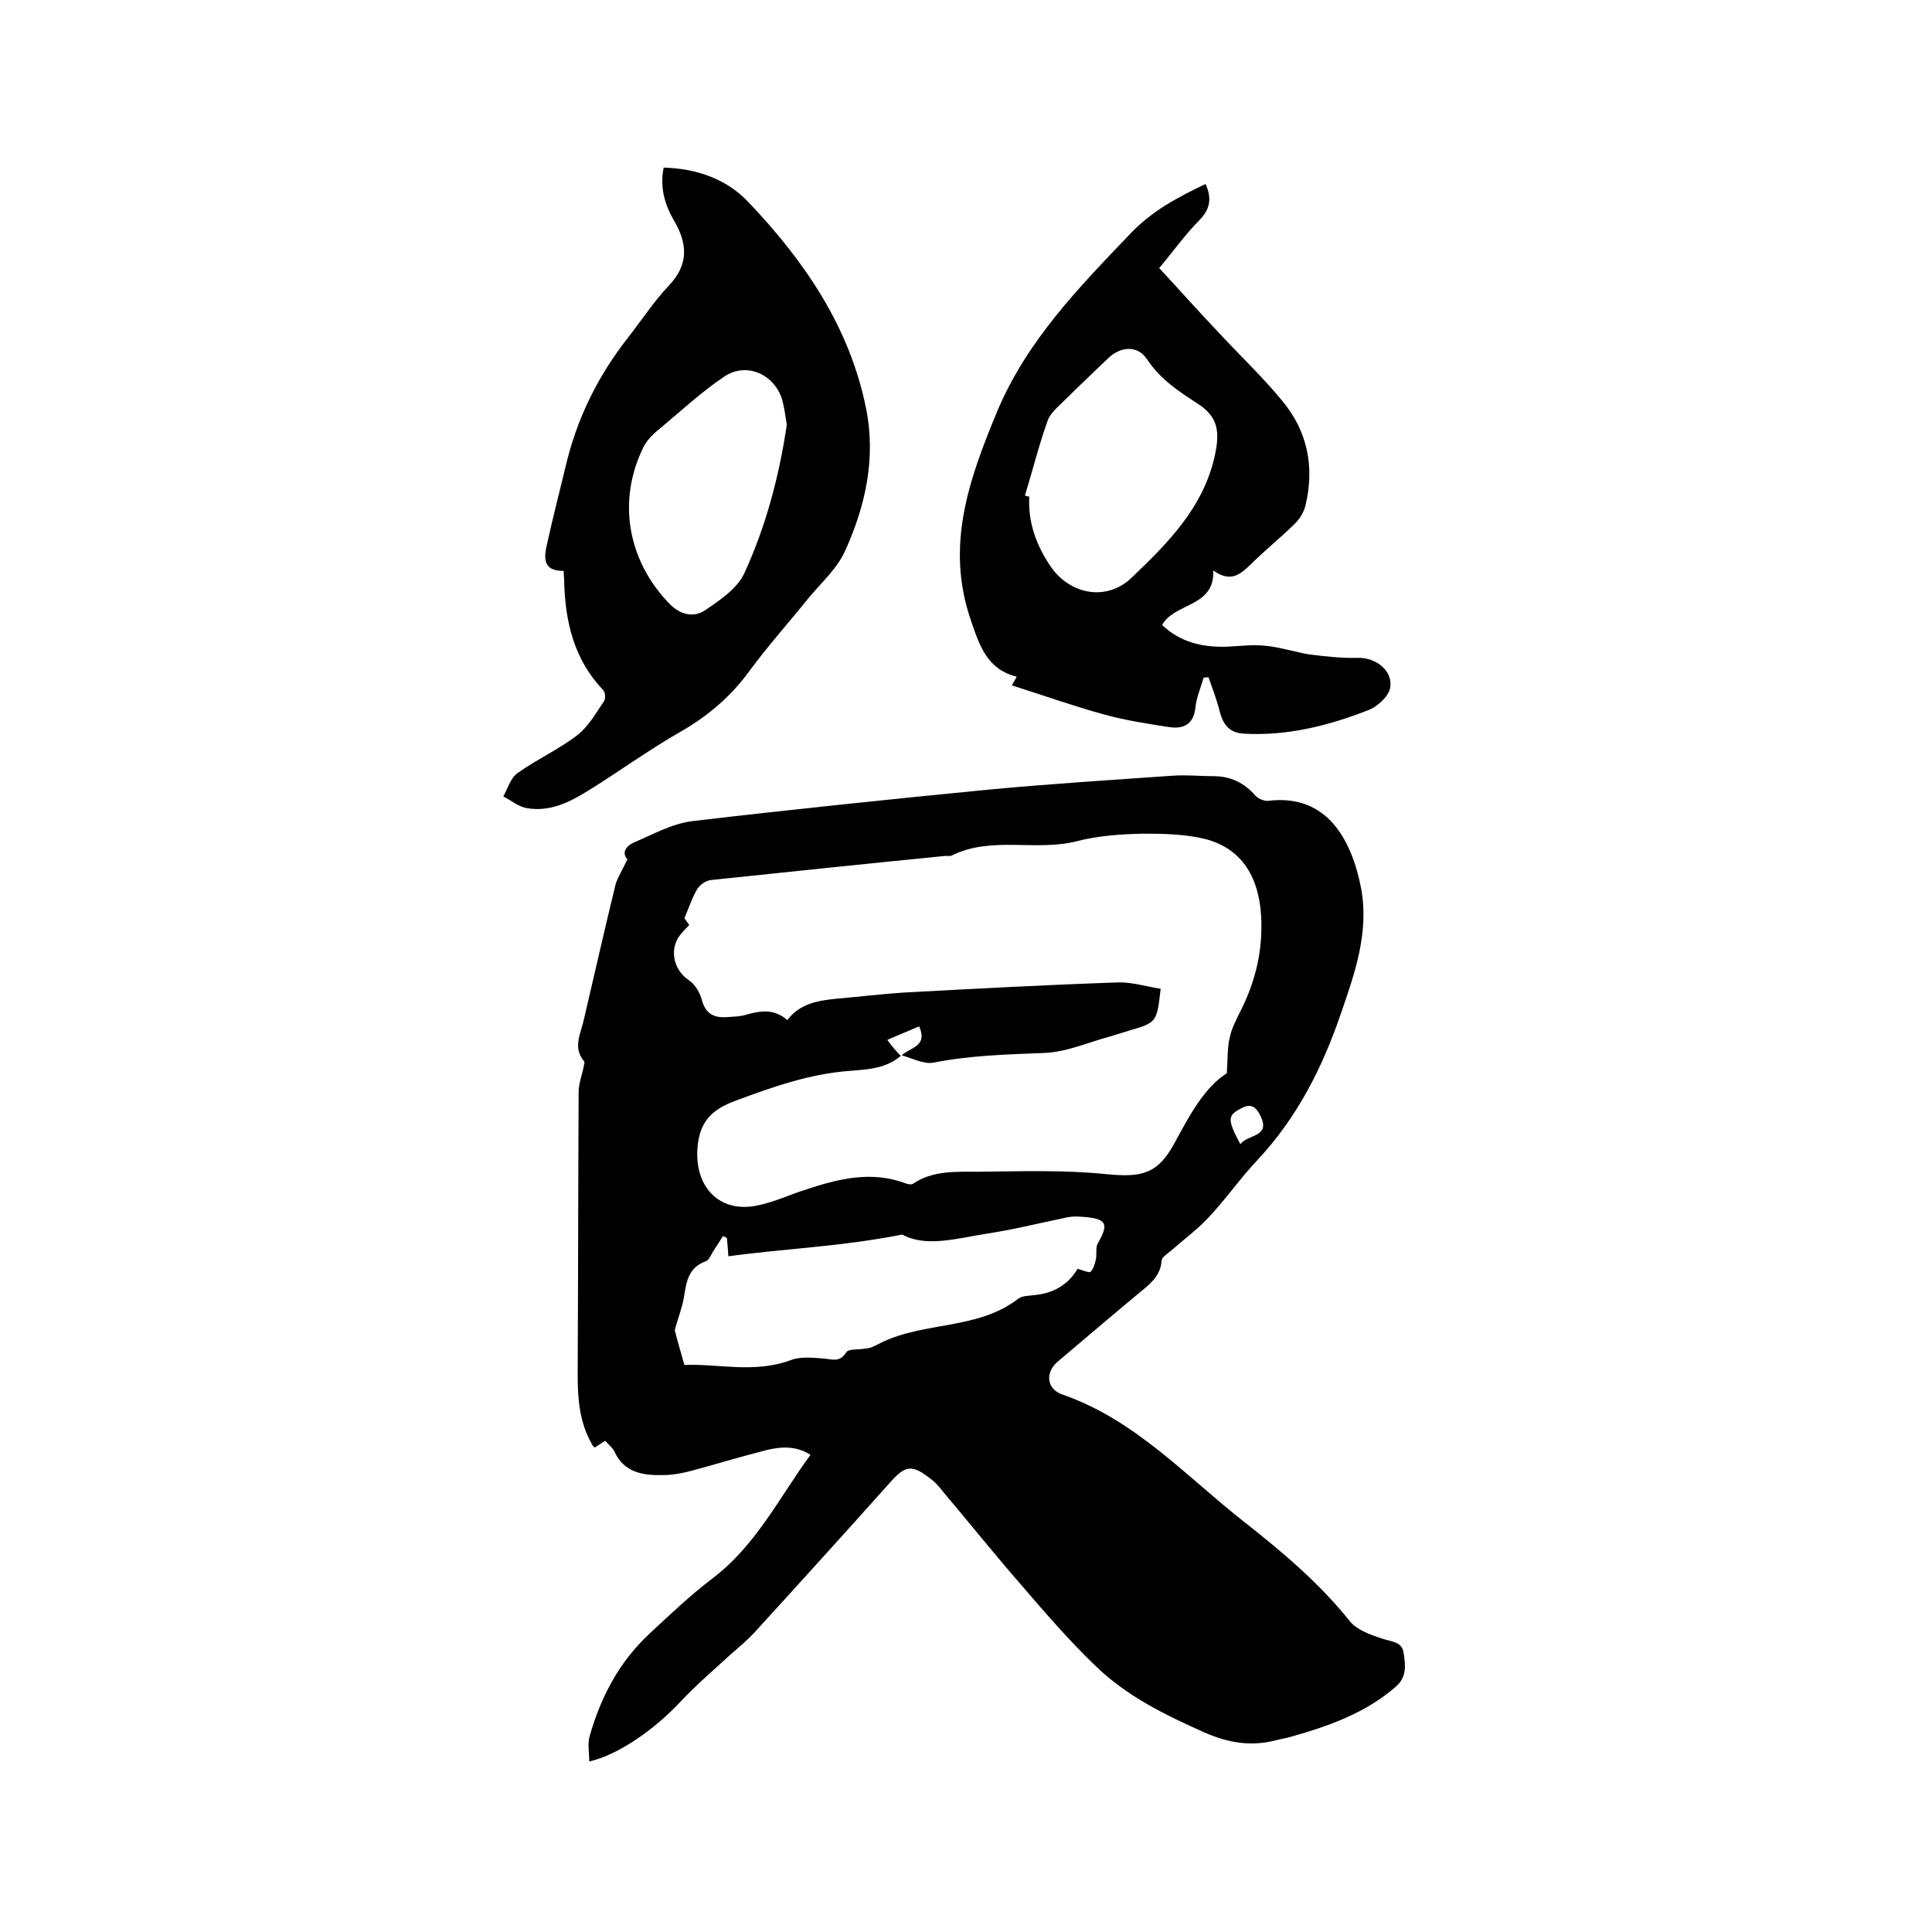 <svg enable-background="new 0 0 400 400" viewBox="0 0 400 400" xmlns="http://www.w3.org/2000/svg"><path d="m129.9 177.9c-1.3-1.4-.2-2.8 1.4-3.5 4-1.7 7.9-3.9 12.1-4.4 20.3-2.4 40.7-4.5 61.1-6.5 12.7-1.2 25.5-2 38.3-2.9 2.8-.2 5.7.1 8.5.1 3.5 0 6.3 1.4 8.6 4 .6.7 1.9 1.2 2.7 1.1 12.3-1.5 17.3 8.3 19.2 18.1 1.7 9.1-1.3 17.6-4.2 26-3.8 11.1-9 21.4-17.1 30.1-3.7 3.9-6.8 8.4-10.5 12.3-2.3 2.4-5 4.4-7.5 6.6-.8.7-2 1.4-2 2.1-.2 3-2.2 4.7-4.3 6.4-5.8 4.8-11.5 9.7-17.2 14.5-2.6 2.2-2.4 5.6.9 6.8 15.1 5.2 25.6 16.9 37.7 26.4 7.9 6.2 15.6 12.7 21.9 20.6 1.5 1.8 4.3 2.8 6.8 3.6 1.8.6 4 .6 4.3 2.9.4 2.5.7 5-1.6 7-6.3 5.5-14 8.2-21.8 10.4-1.1.3-2.3.5-3.4.8-5 1.2-9.6.4-14.4-1.7-8.3-3.7-16.3-7.6-22.8-14-5.4-5.2-10.3-10.9-15.2-16.6-5.5-6.3-10.7-12.8-16.1-19.2-.8-1-1.6-2-2.6-2.7-3.8-3-5.2-2.9-8.3.6-9.4 10.5-18.8 20.9-28.3 31.3-1.5 1.6-3.2 3-4.9 4.5-3.5 3.2-7.1 6.3-10.3 9.7-5.3 5.7-12.8 11-18.9 12.4 0-1.8-.4-3.7.1-5.3 2.3-8.1 6.1-15.3 12.3-21.1 4.3-4 8.5-8 13.1-11.5 9-6.8 13.8-16.7 20.3-25.6-3-1.9-6.1-1.7-9-1-5.2 1.3-10.4 2.9-15.6 4.3-1.9.5-3.9.9-5.9.9-4.2.1-8.1-.5-10.1-4.9-.4-.8-1.2-1.4-1.9-2.2-.8.5-1.5 1-2.2 1.4-.3-.3-.5-.5-.6-.8-2.5-4.4-2.9-9.2-2.9-14.1.1-19.6.1-39.2.2-58.7 0-1.9.8-3.7 1.1-5.6.1-.3.2-.7 0-.8-2.4-2.9-.6-5.8 0-8.7 2.2-9.4 4.3-18.7 6.6-28.1.5-1.4 1.4-2.9 2.4-5zm56.6 40.7c-3 2.6-6.7 2.8-10.4 3.1-8.5.6-16.3 3.4-24.1 6.3-4.7 1.8-7.2 4.3-7.6 9.7-.6 8.2 4.7 13.7 12.8 11.8 3.2-.7 6.2-2.1 9.3-3.1 6.9-2.3 13.8-4.1 21-1.4.5.2 1.2.3 1.5.1 4.1-2.8 8.9-2.5 13.5-2.5 8.9-.1 17.8-.4 26.6.5 7.3.7 10.6 0 14.1-6.5 3.1-5.7 6.1-11.4 10.8-14.4.2-3.1.1-5.3.6-7.4.4-1.9 1.4-3.8 2.3-5.6 3.1-6.2 4.6-12.6 4.2-19.6-.5-8.3-4.2-14-11.6-15.9-4.1-1-8.5-1.1-12.8-1.1-4.5.1-9.2.4-13.5 1.5-8.6 2.3-17.8-1.1-26.1 3-.4.2-.8.1-1.3.1-16.2 1.6-32.4 3.3-48.6 5-1 .1-2.2.9-2.8 1.8-1.1 1.8-1.7 3.8-2.7 6.1 0 0 .5.7 1 1.4-.5.6-1 1-1.4 1.5-2.9 3-2.1 7.7 1.4 10 1.2.8 2.2 2.5 2.6 4 .7 2.6 2.2 3.7 4.8 3.6 1.6-.1 3.2-.1 4.7-.6 2.9-.8 5.6-1.1 8.2 1.2 2.6-3.4 6.2-4 9.9-4.4 4.7-.4 9.5-1 14.2-1.3 14.8-.8 29.6-1.6 44.4-2.1 2.9-.1 5.9.9 8.8 1.3-.8 7-.8 7-6.6 8.7-1.3.4-2.6.8-3.9 1.2-4.5 1.2-8.9 3.2-13.5 3.4-7.7.3-15.4.5-23 2-2 .4-4.4-.9-6.6-1.5 1.6-1.6 5.5-1.8 3.6-6-2.4 1-4.5 1.9-6.6 2.8 1.1 1.5 1.9 2.4 2.8 3.3zm36.6 44.1c1.2.3 2.4.9 2.7.6.6-.6.9-1.7 1.1-2.6.2-1.1-.1-2.4.4-3.3 2.2-3.9 2.2-5.2-3.7-5.5-1.1-.1-2.3 0-3.4.3-5.3 1.1-10.5 2.4-15.8 3.2-6.3 1-12.7 2.9-17.6.2-12.6 2.5-24.3 2.9-36 4.5-.1-1.6-.2-2.7-.3-3.8-.3-.1-.5-.3-.8-.4-.6.9-1.2 1.9-1.8 2.8-.6.8-1 2.1-1.7 2.4-3.7 1.3-4.1 4.3-4.6 7.5-.4 2.3-1.3 4.5-1.9 6.8.5 2 1.2 4.4 2 7.2 6.9-.3 14.5 1.8 22-1 2.1-.8 4.7-.5 7.1-.3 1.8.2 3.1.7 4.4-1.3.5-.8 2.5-.5 3.9-.8 1.2 0 2.3-.7 3.5-1.3 9-4.3 19.9-2.6 28.2-9 .9-.7 2.4-.6 3.7-.8 3.5-.4 6.6-2 8.6-5.4zm33.7-25.8c1.5-2.1 6.3-1.4 4.2-5.8-.7-1.4-1.6-2.8-3.7-1.8-3.2 1.6-3.3 2.3-.5 7.6z"/><path d="m116.7 118.2c-3.4 0-4.4-1.5-3.5-5.3 1.2-5.5 2.6-10.9 3.9-16.3 2.3-9.9 6.7-18.8 13-26.8 2.8-3.6 5.3-7.4 8.4-10.7 4.2-4.4 3.8-8.8 1-13.5-1.9-3.3-2.9-6.8-2.1-10.9 6.8.2 13 2.3 17.6 7.2 11.6 12.2 20.9 25.8 24.3 42.6 2.1 10.3-.1 20.3-4.4 29.7-1.6 3.5-4.8 6.4-7.4 9.5-4.1 5.1-8.5 10-12.4 15.3-4 5.5-9 9.6-14.9 12.9-6.2 3.6-12 7.8-18.1 11.6-4 2.5-8.2 4.7-13.1 3.8-1.7-.3-3.2-1.6-4.8-2.4.9-1.6 1.5-3.8 2.9-4.8 3.9-2.8 8.5-4.9 12.3-7.8 2.4-1.8 4-4.7 5.7-7.2.3-.5.2-1.8-.2-2.2-6.1-6.4-7.9-14.2-8.1-22.7 0-.7-.1-1.2-.1-2zm46.2-30.3c-.3-1.7-.5-3.7-1.1-5.6-1.9-5.1-7.5-7.3-11.9-4.3-4.6 3.1-8.7 6.9-13 10.5-1.4 1.1-2.8 2.4-3.6 3.9-5.6 11.2-3.4 23.7 5.4 32.7 2.2 2.2 4.9 2.8 7.2 1.3 3.1-2.1 6.7-4.5 8.2-7.7 4.4-9.6 7.2-19.9 8.8-30.8z"/><path d="m209.5 141.9c.4-.7.6-1.1 1-1.8-6.1-1.5-7.7-6.4-9.5-11.7-5.3-15.4-.4-29.1 5.4-43.1 6.2-14.8 17-25.8 27.7-37 4.5-4.7 9.8-7.5 15.5-10.2 1.3 2.9 1 5.1-1.2 7.4-2.9 2.9-5.3 6.3-8.4 10 4 4.3 7.8 8.6 11.8 12.8 4.5 4.9 9.4 9.5 13.6 14.6 5.3 6.3 6.8 13.7 4.9 21.7-.3 1.3-1.1 2.7-2.1 3.7-3 3-6.3 5.6-9.3 8.6-2.1 2-4.1 3.8-7.7 1.2.3 7.7-8 6.6-10.6 11.3 3.8 3.6 8.3 4.6 13.2 4.5 2.7-.1 5.5-.5 8.2-.2 3.1.3 6.1 1.3 9.1 1.8 3.3.4 6.7.8 10 .7 3.8-.1 7.4 2.7 6.7 6.3-.4 1.8-2.7 3.9-4.7 4.6-8.2 3.2-16.7 5.3-25.6 4.8-3.1-.2-4.3-2-5-4.7-.6-2.4-1.5-4.7-2.3-7-.3 0-.7.1-1 .1-.6 2.1-1.5 4.1-1.7 6.2-.4 3.7-2.7 4.5-5.7 4-4.5-.7-9-1.4-13.3-2.6-6.2-1.7-12.4-3.9-19-6zm2.7-39.3c.3.1.6.2.9.2-.3 5.4 1.5 10.2 4.5 14.6 4.1 5.8 11.6 7.1 16.7 2.2 7.4-7.1 14.8-14.4 17.2-25.2 1.1-5 .7-8.1-3.5-10.8-4-2.6-7.8-5.1-10.5-9.2-2-3-5.5-2.7-8.1-.2-2.9 2.8-5.8 5.5-8.7 8.4-1.4 1.4-3.2 2.8-3.8 4.5-1.8 5-3.1 10.3-4.7 15.5z"/></svg>